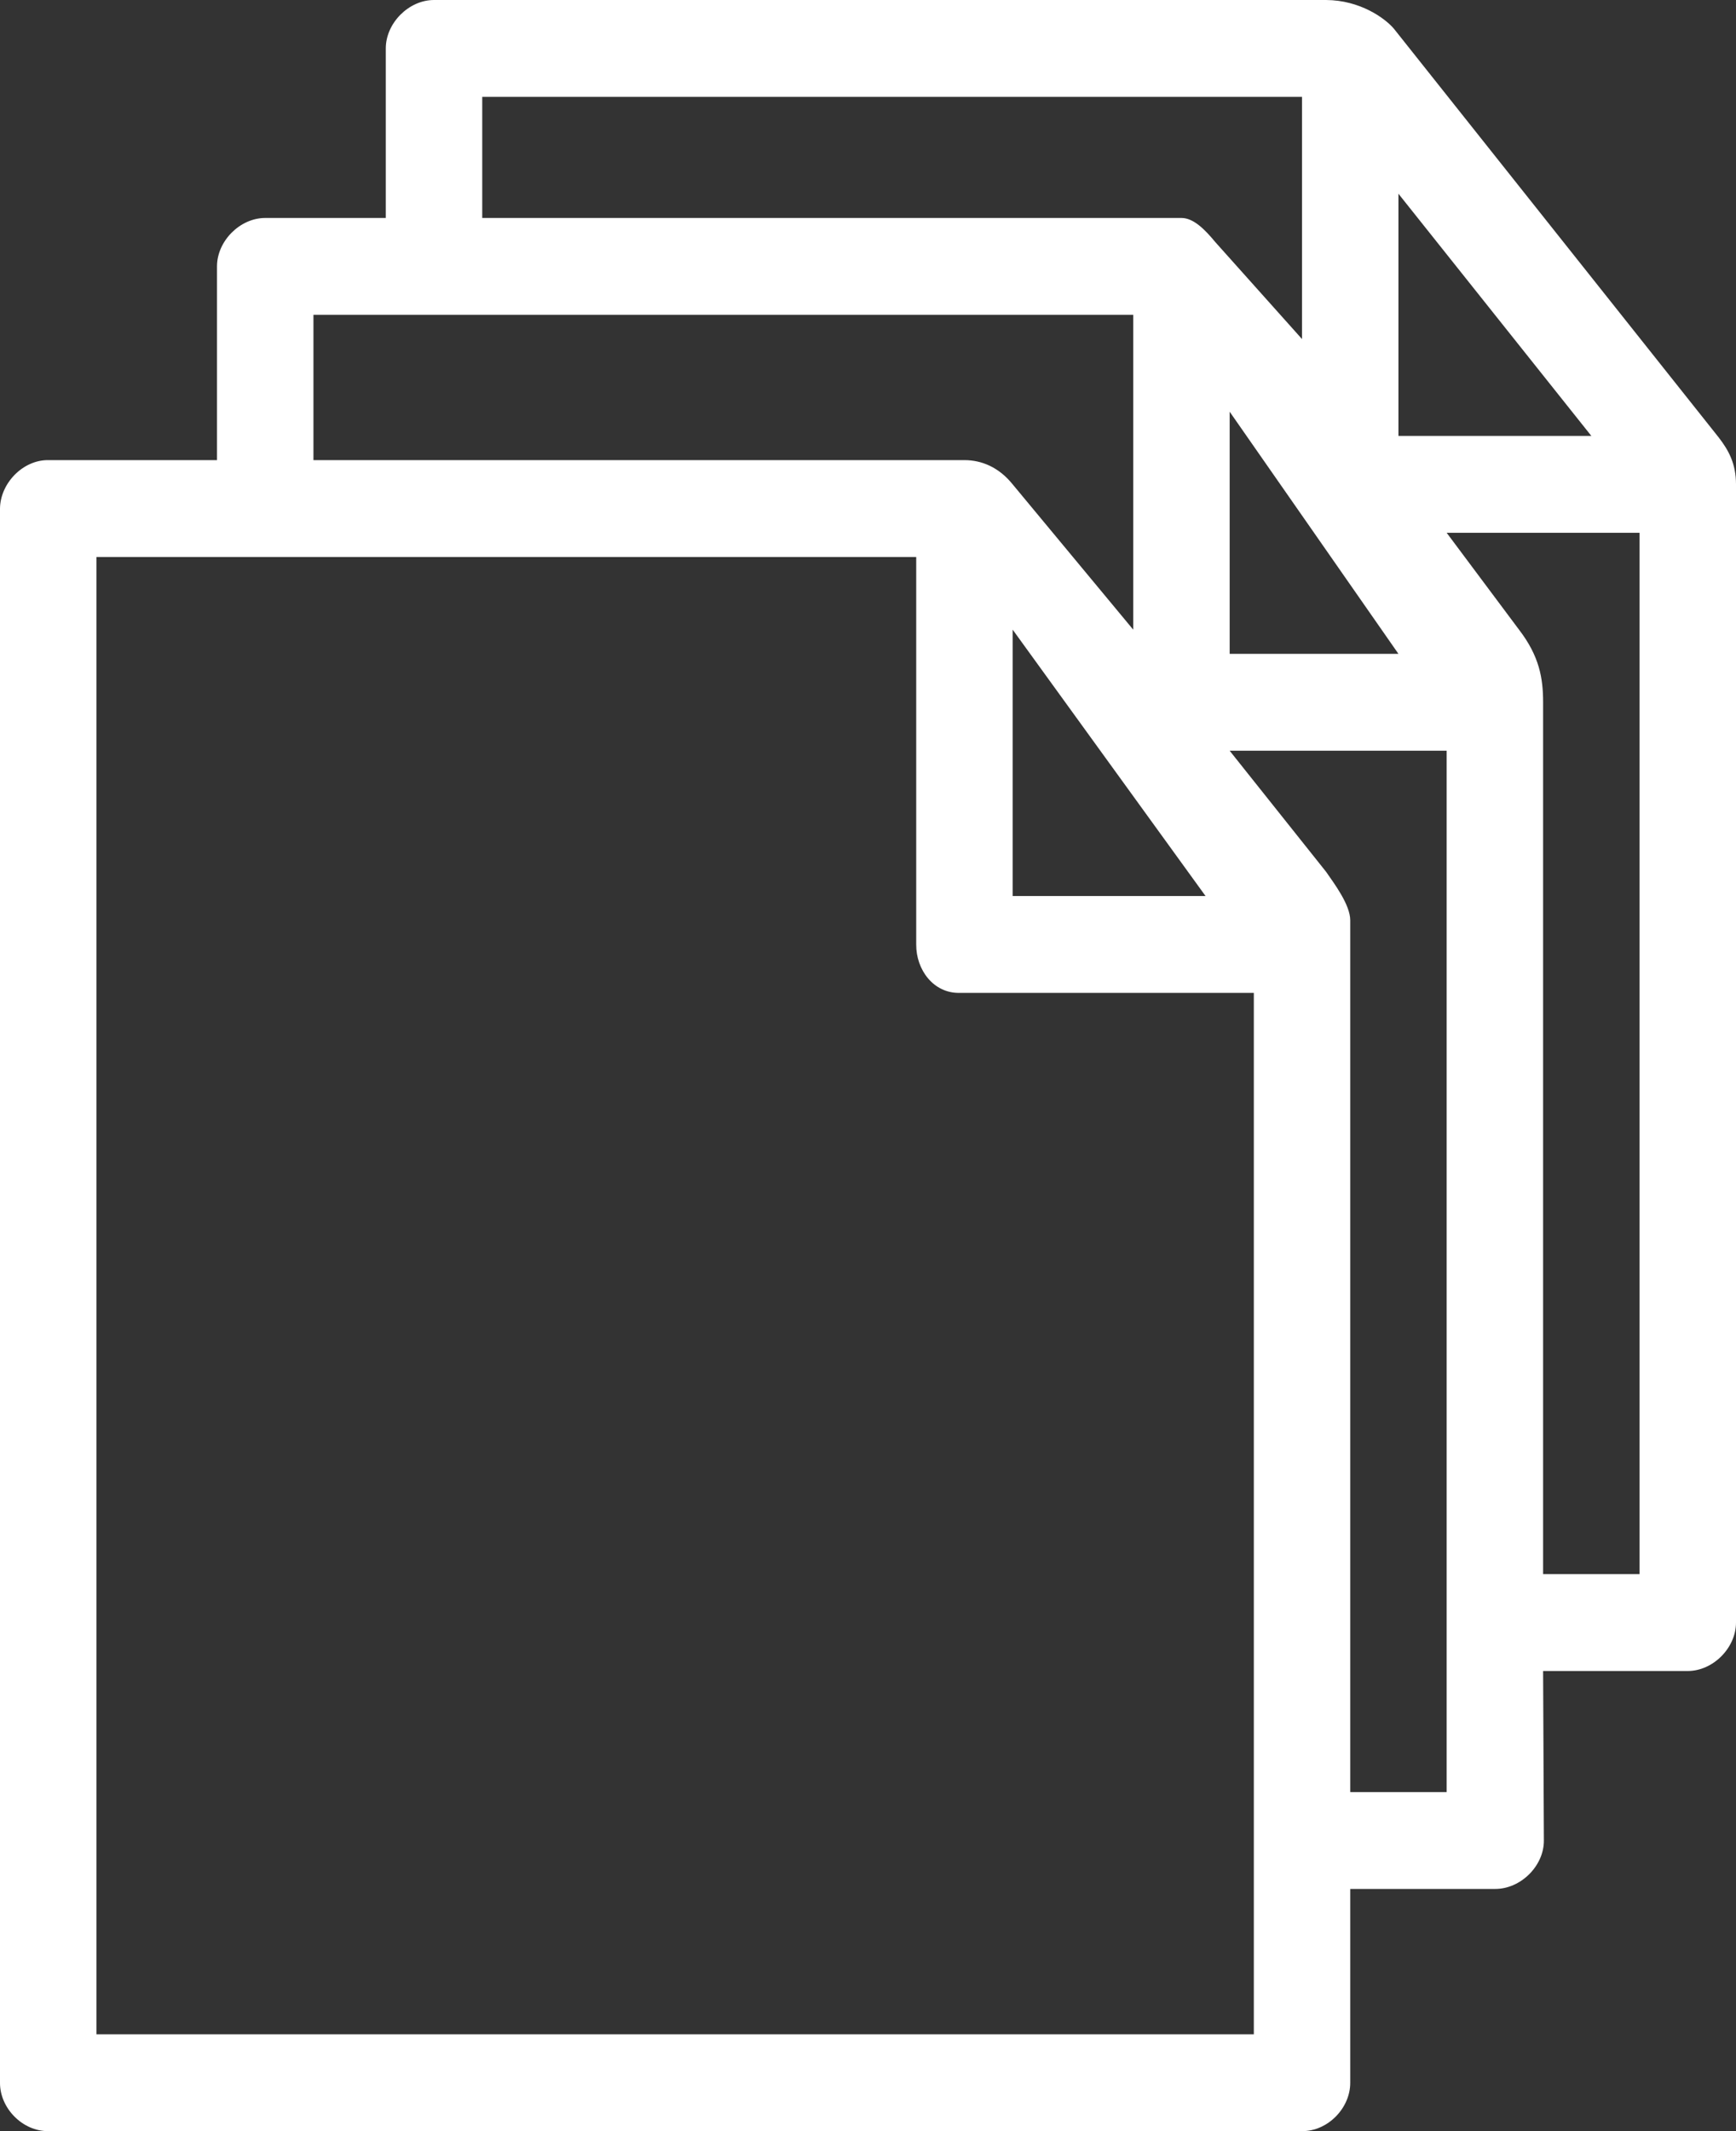 <svg width="88" height="108" viewBox="0 0 88 108" fill="none" xmlns="http://www.w3.org/2000/svg">
<rect x="0" y="0" width="88" height="108" fill="#333333" stroke="none"/>
<path fill-rule="evenodd" clip-rule="evenodd" d="M67.222 0H22C20.721 0 19.556 1.17 19.556 2.455V11.046H13.444C12.165 11.046 11 12.216 11 13.5V23.318H2.444C1.157 23.305 0.013 24.495 4.92842e-05 25.773V105.545C-0.009 106.836 1.144 108.013 2.444 108H66C67.301 108.011 68.451 106.836 68.445 105.545V95.727H75.778C77.079 95.738 78.268 94.564 78.261 93.273L78.222 84.682H85.556C86.835 84.682 88 83.511 88 82.227V24.546C88 23.507 87.636 22.832 87.123 22.168L70.66 1.457C70.208 0.923 68.944 0.009 67.222 0ZM24.445 4.909H66V17.182L61.609 12.273C61.074 11.626 60.5 11.046 59.889 11.046H24.445V4.909ZM70.889 9.818L80.667 22.091H70.889V9.818ZM15.889 15.954H57.444V31.909L51.333 24.546C50.635 23.678 49.76 23.318 48.889 23.318H15.889V15.954ZM62.333 20.864L70.889 33.136H62.333V20.864ZM73.333 27H83.111V79.773H78.222V35.591C78.222 34.364 78.03 33.25 77 31.909L73.333 27ZM4.889 28.227H46.444V47.864C46.436 49.154 47.322 50.331 48.623 50.318H63.558V103.091H4.889V28.227ZM51.333 31.909L61.111 45.409H51.333V31.909ZM73.333 38.045V90.818H68.445V46.636C68.445 45.852 67.626 44.765 67.222 44.182L62.333 38.045H73.333Z" fill="#ffffff"/>
</svg>
